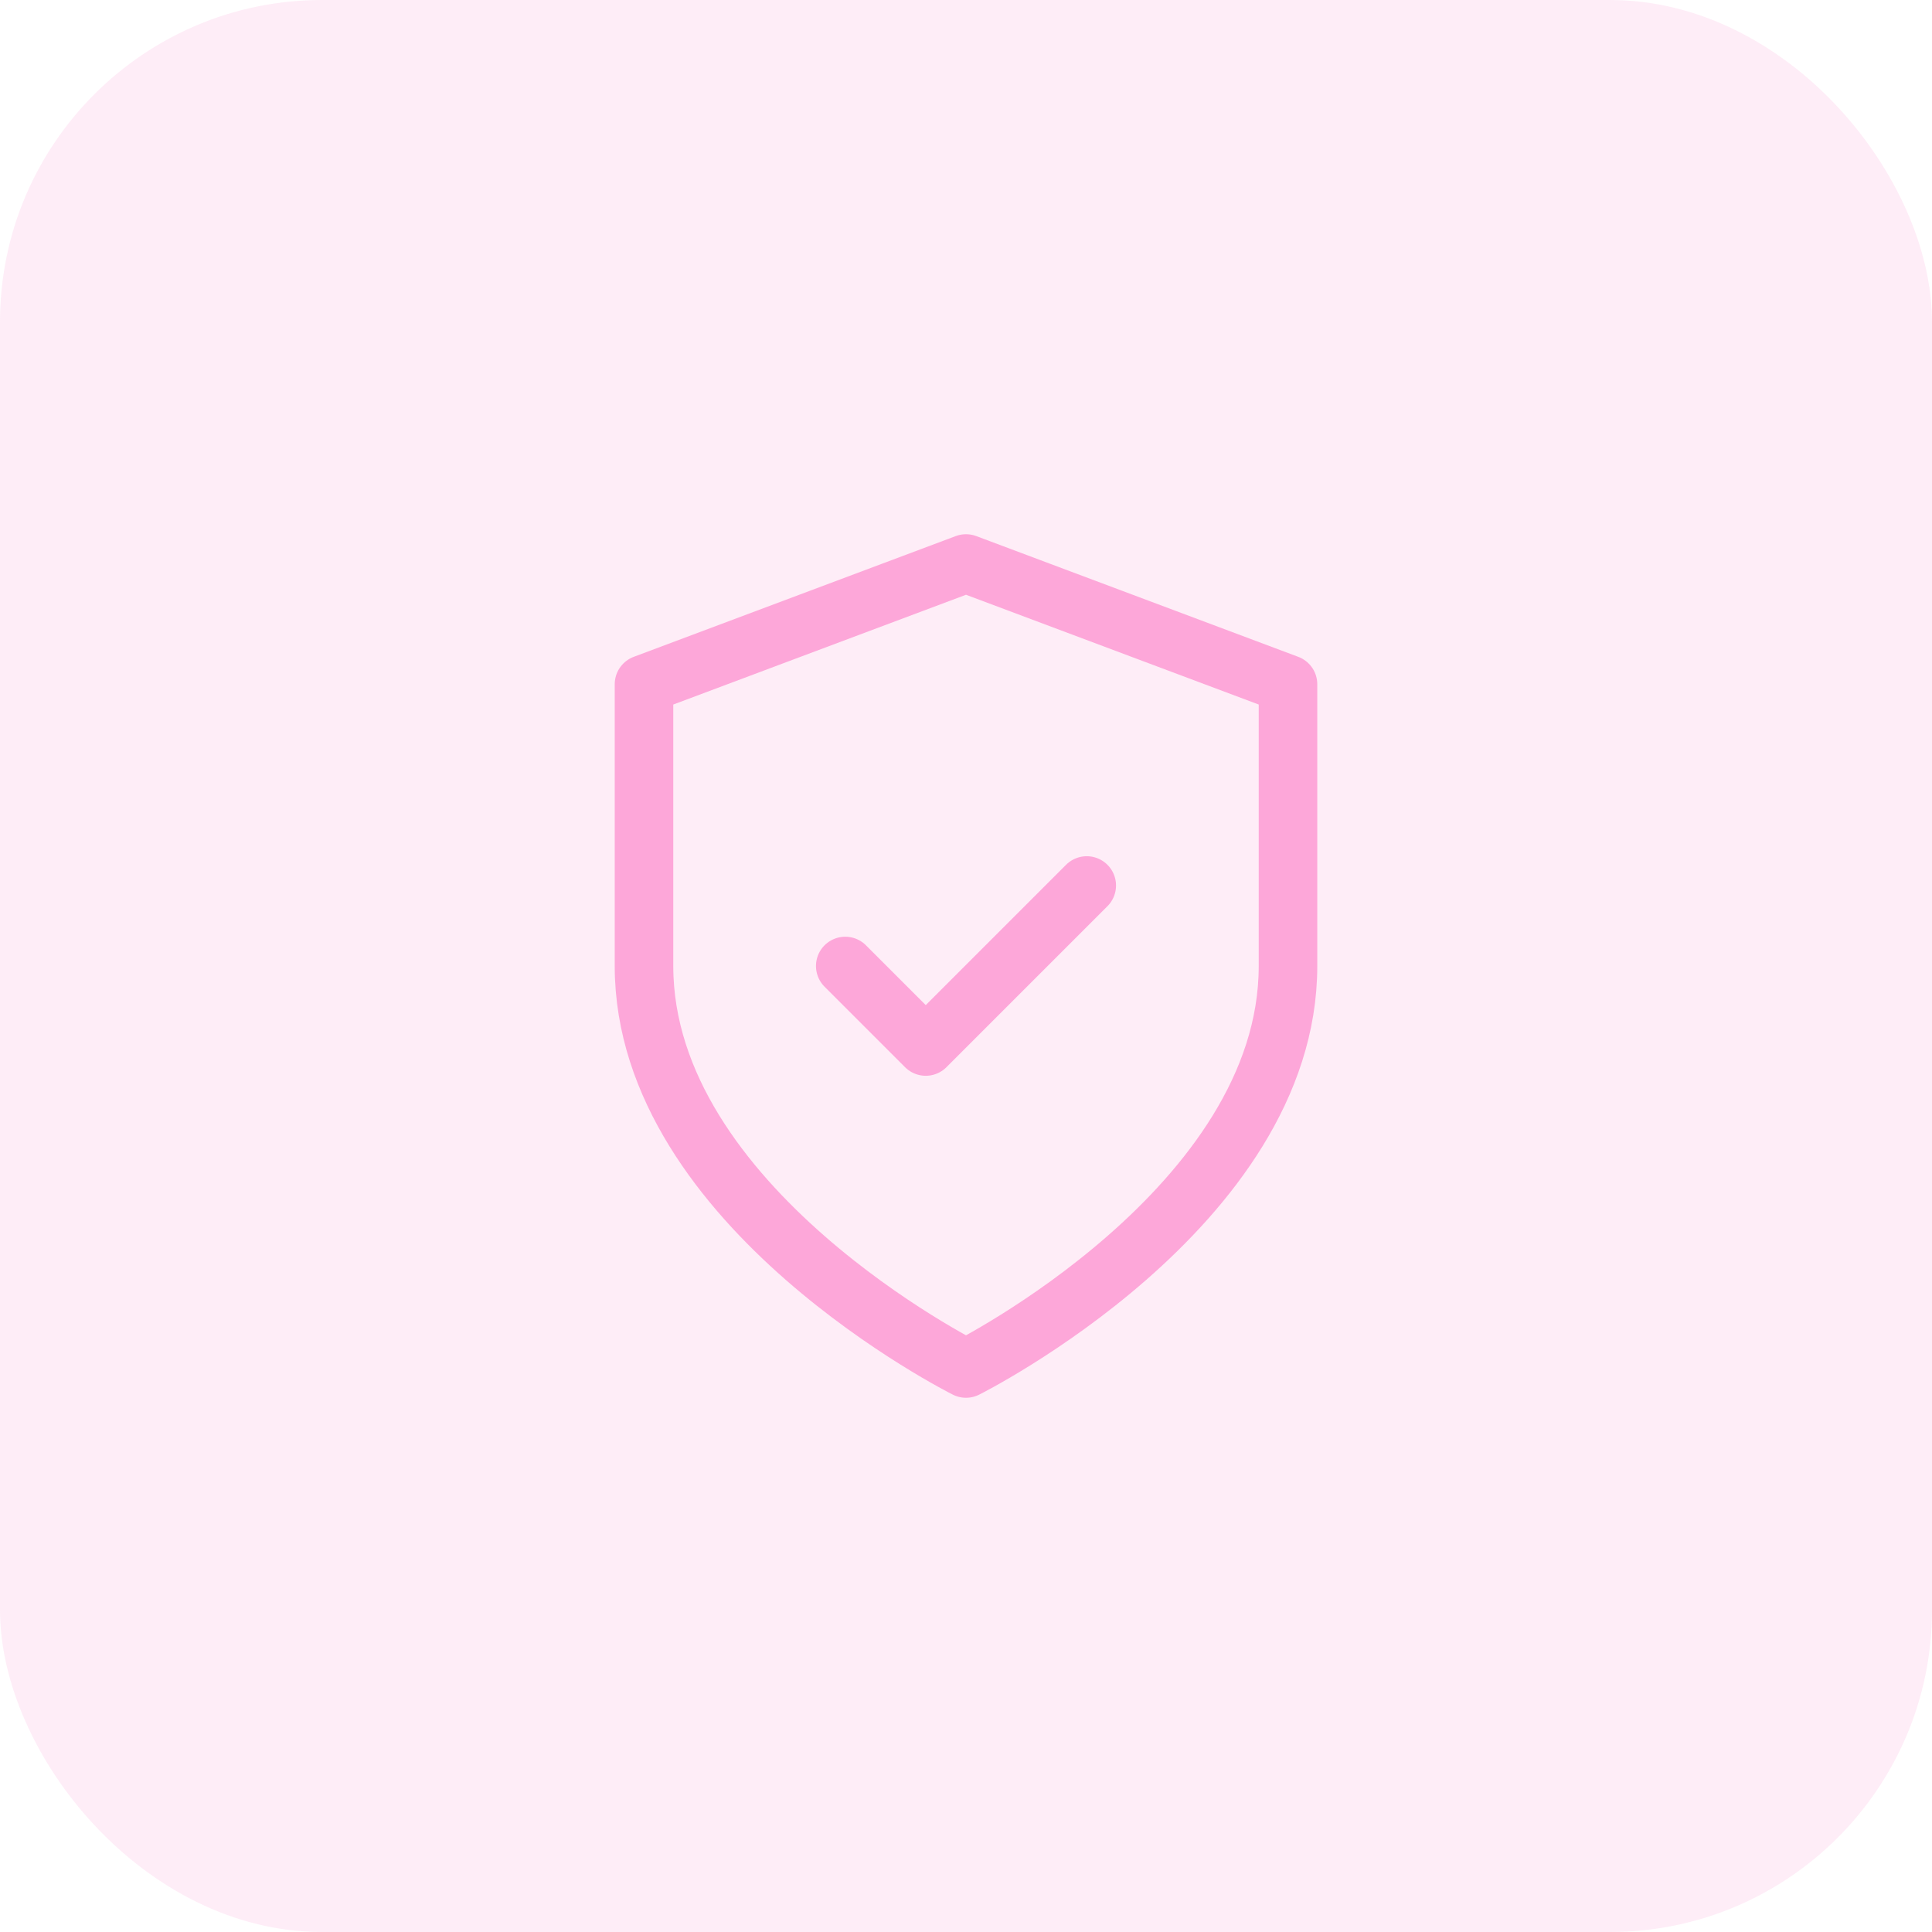<svg width="36" height="36" viewBox="0 0 36 36" fill="none" xmlns="http://www.w3.org/2000/svg">
<rect opacity="0.2" width="36" height="36" rx="6" fill="#FDA7D9"/>
<path d="M15.75 18L17.25 19.5L20.25 16.5M18 25.5C18 25.5 24 22.5 24 18V12.75L18 10.5L12 12.75V18C12 22.5 18 25.5 18 25.5Z" stroke="#FDA7D9" stroke-width="1.091" stroke-linecap="round" stroke-linejoin="round"/>
</svg>
